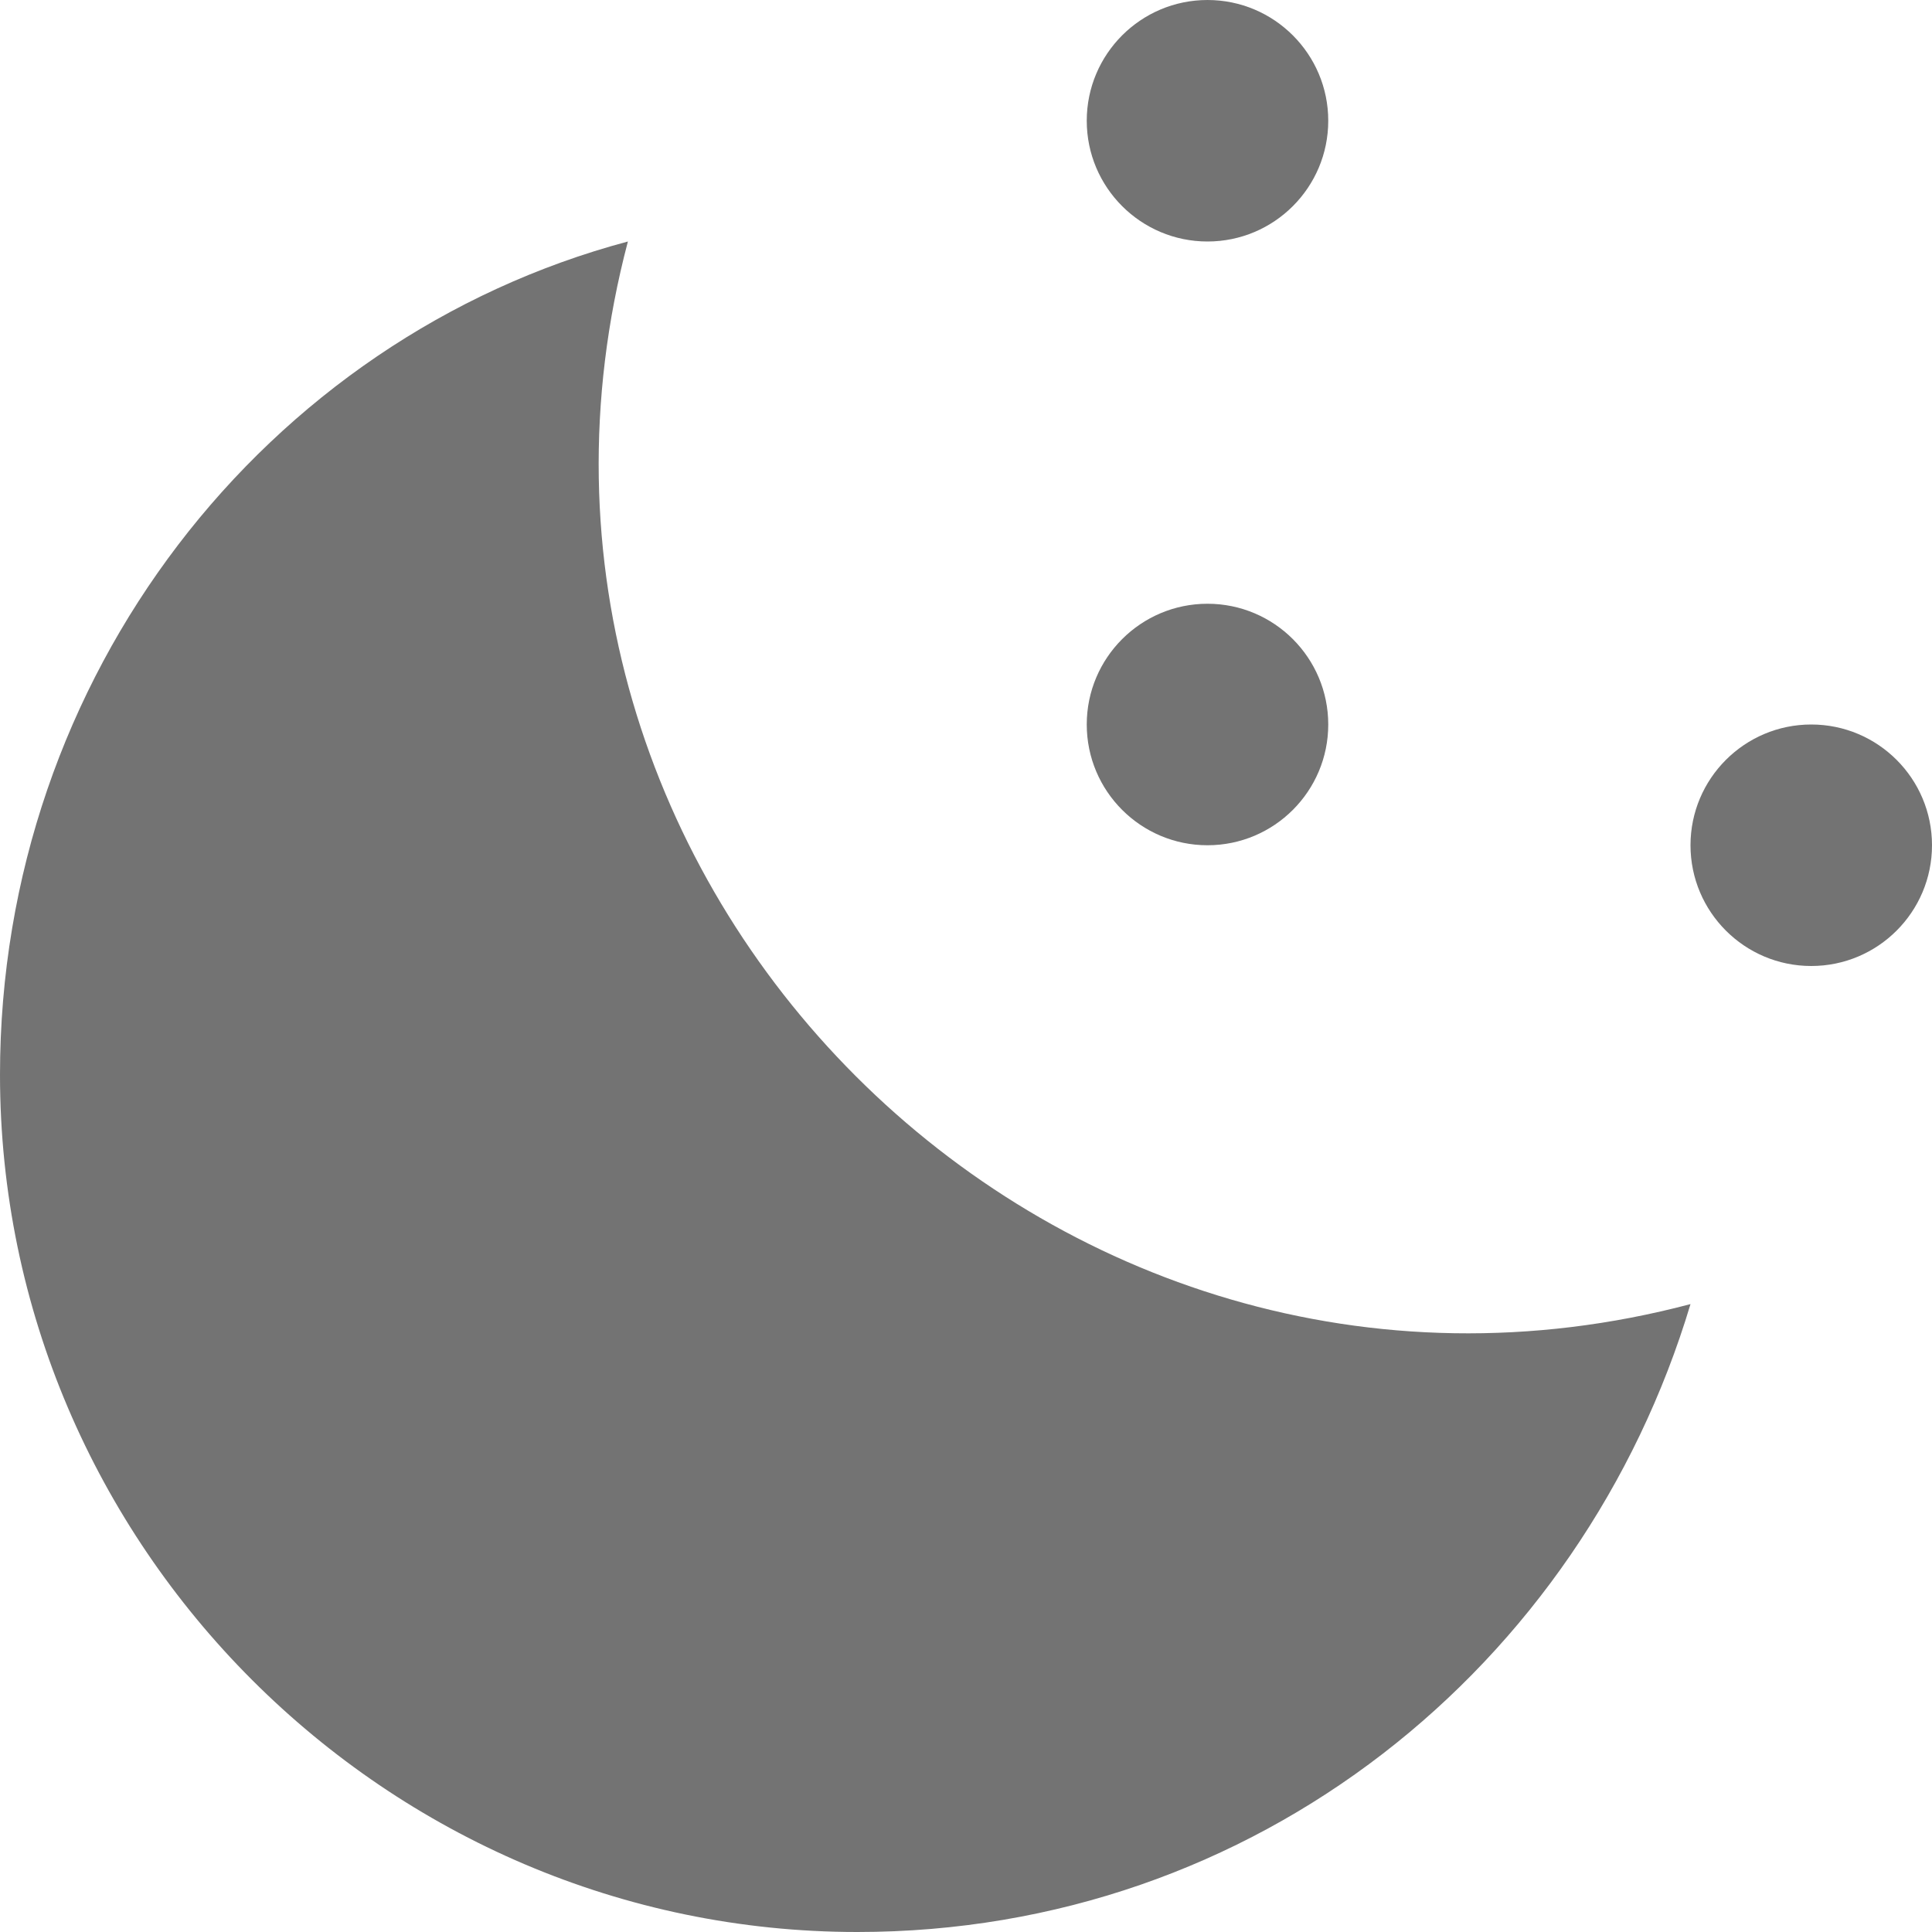 <svg width="16" height="16" viewBox="0 0 16 16" fill="none" xmlns="http://www.w3.org/2000/svg">
<g clip-path="url(#clip0_1_1251)">
<path d="M5.2 2C2.2 2.8 0 5.6 0 8.9C0 12.8 3.2 16 7.1 16C10.4 16 13.1 13.8 14 10.8C8.7 12.2 3.8 7.3 5.2 2Z" fill="#737373" />
<path d="M10 2C10.552 2 11 1.552 11 1C11 0.448 10.552 0 10 0C9.448 0 9 0.448 9 1C9 1.552 9.448 2 10 2Z" fill="#737373" />
<path d="M15 8C15.552 8 16 7.552 16 7C16 6.448 15.552 6 15 6C14.448 6 14 6.448 14 7C14 7.552 14.448 8 15 8Z" fill="#737373" />
<path d="M10 7C10.552 7 11 6.552 11 6C11 5.448 10.552 5 10 5C9.448 5 9 5.448 9 6C9 6.552 9.448 7 10 7Z" fill="#737373" />
</g>
<defs>
<clipPath id="clip0_1_1251">
<rect width="16" height="16" fill="white"/>
</clipPath>
</defs>
</svg>
